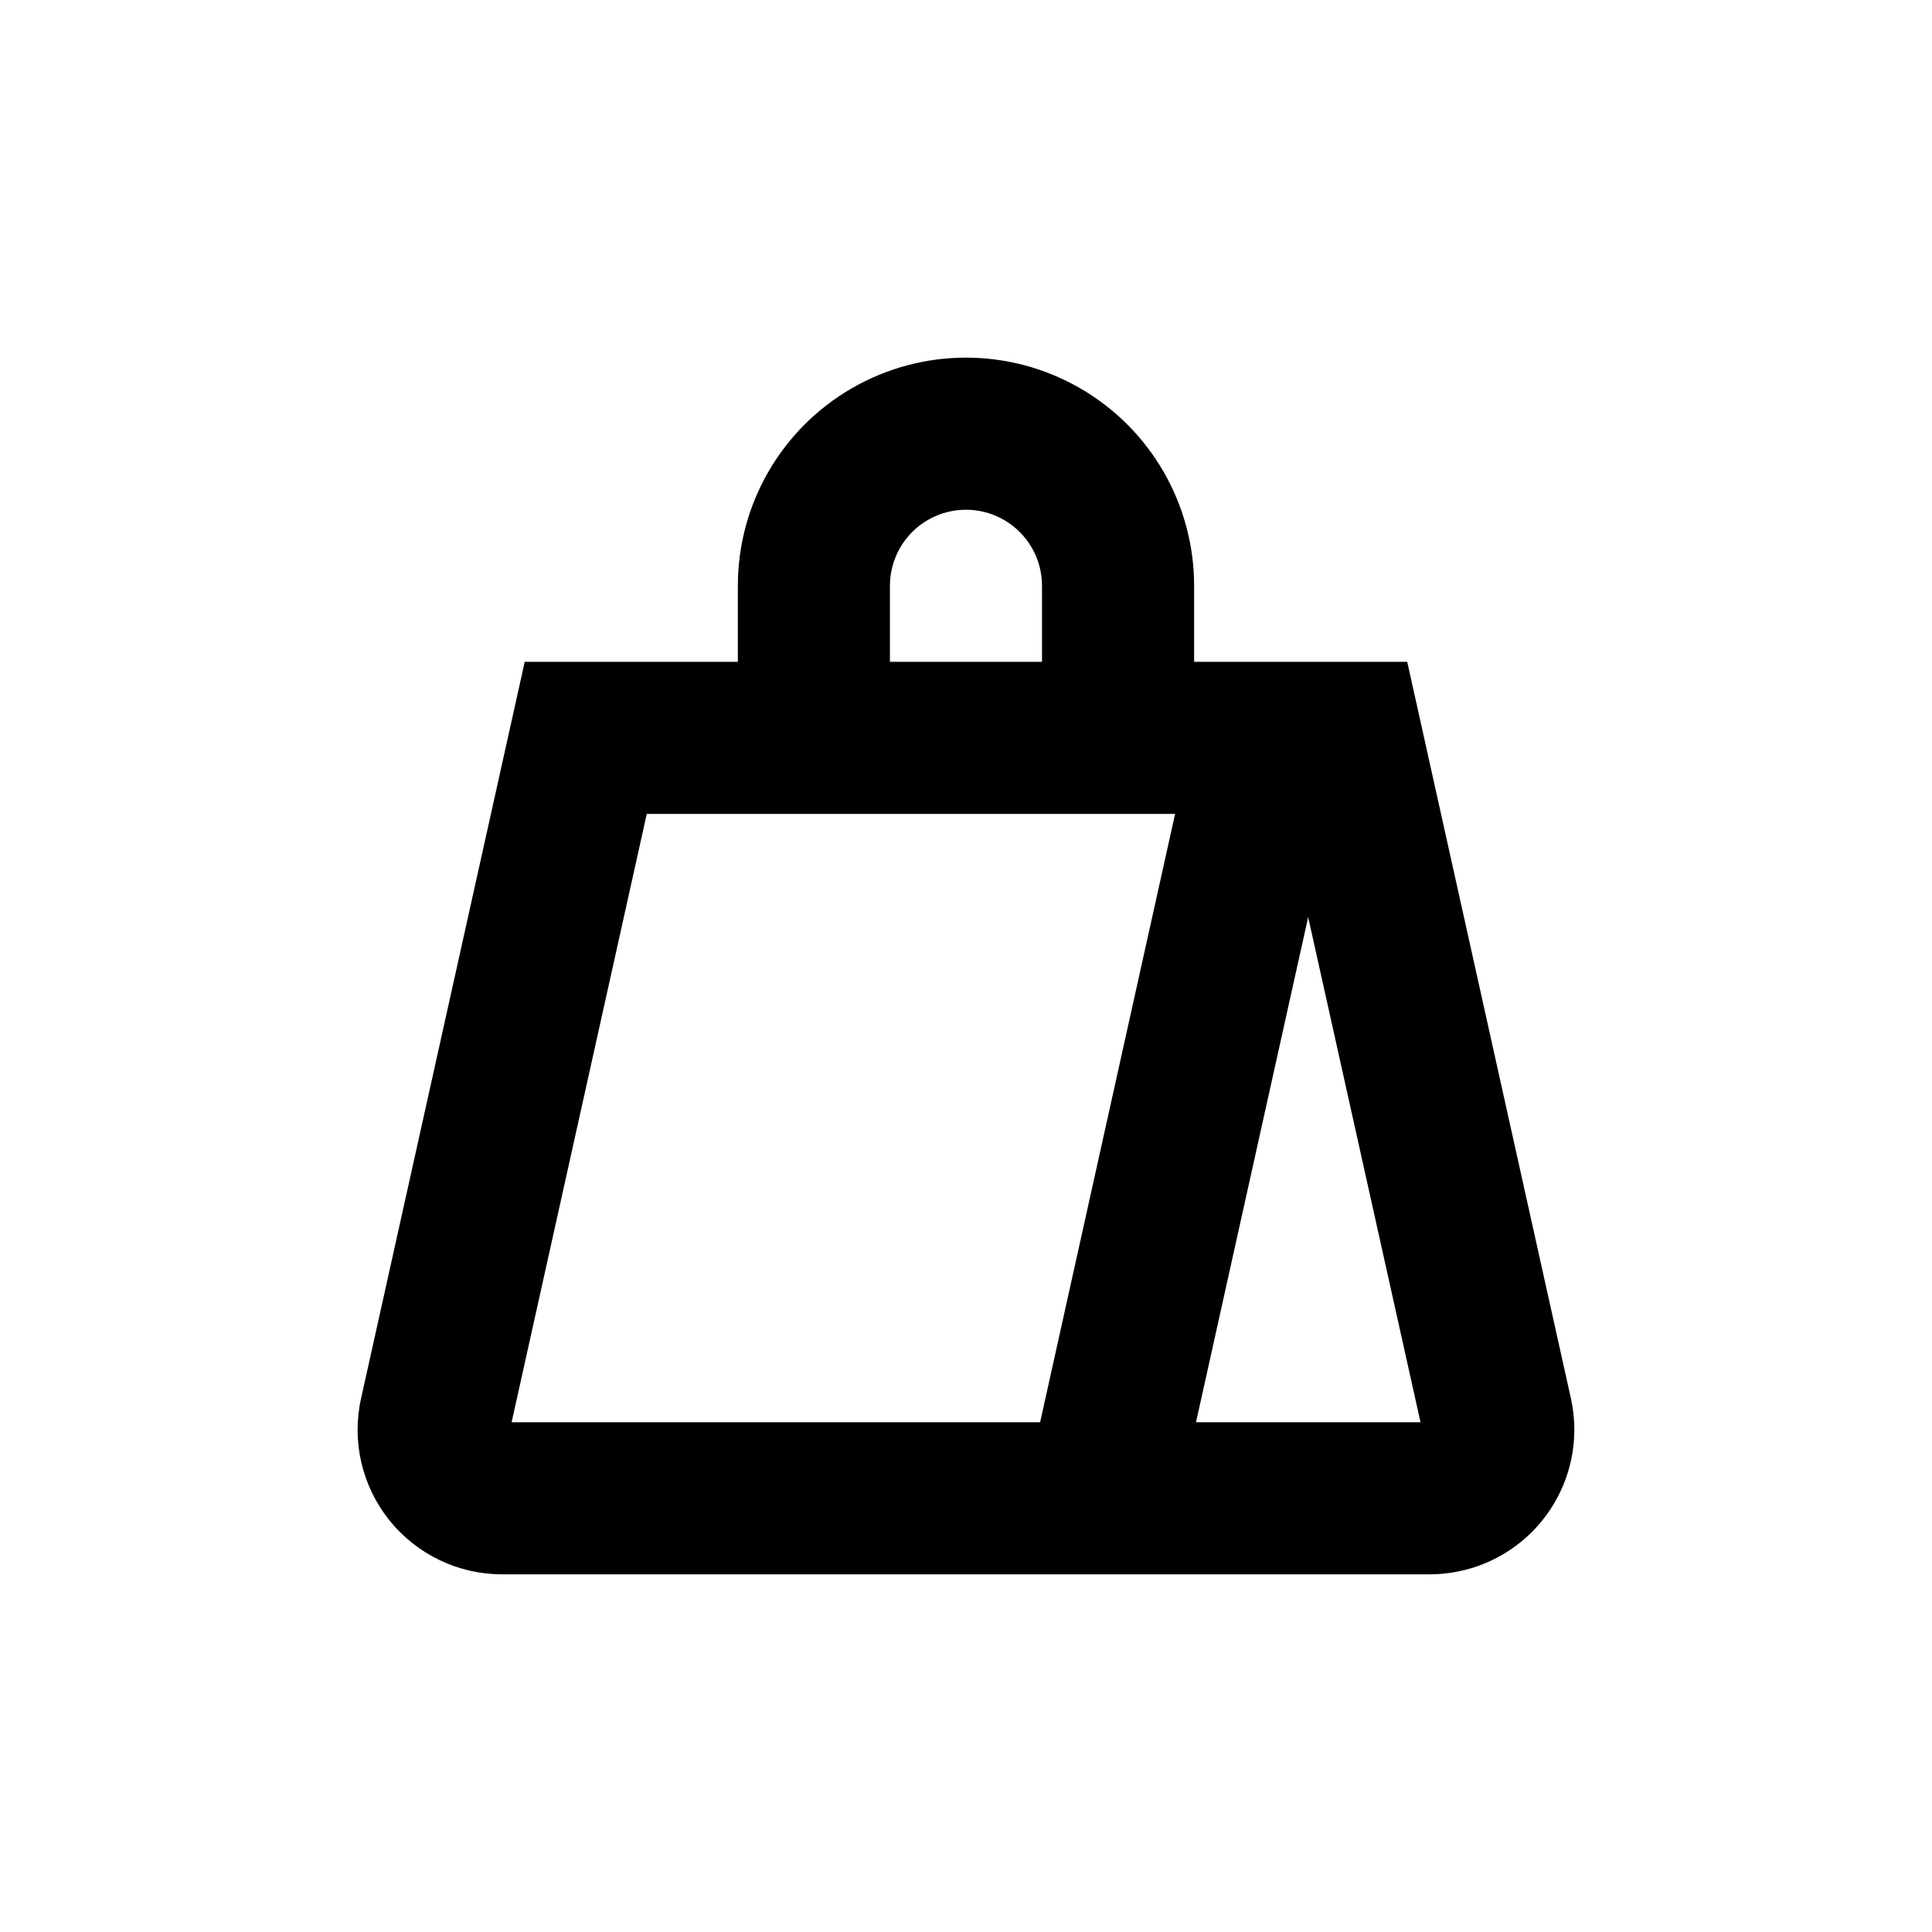 <?xml version="1.0" encoding="UTF-8"?>
<!-- Uploaded to: SVG Repo, www.svgrepo.com, Generator: SVG Repo Mixer Tools -->
<svg fill="#000000" width="800px" height="800px" version="1.1" viewBox="144 144 512 512" xmlns="http://www.w3.org/2000/svg">
 <path d="m516.93 319.39h-56.477v-20.152c0-21.602-11.523-41.559-30.23-52.359-18.703-10.801-41.75-10.801-60.457 0-18.707 10.801-30.227 30.758-30.227 52.359v20.152h-56.48l-43.375 195.22c-2.523 11.34 0.238 23.211 7.508 32.273 7.269 9.062 18.258 14.332 29.875 14.332h245.86c10.148-0.016 19.879-4.055 27.059-11.23 7.176-7.18 11.215-16.91 11.23-27.059 0.004-2.797-0.301-5.586-0.906-8.316zm-137.09-20.152c0-7.203 3.84-13.855 10.074-17.453 6.234-3.602 13.918-3.602 20.152 0 6.234 3.598 10.078 10.25 10.078 17.453v20.152h-40.305zm-64.438 60.457h140.01l-35.77 161.22h-140.06zm145.55 161.22 29.723-133.86 29.777 133.86z"/>
</svg>